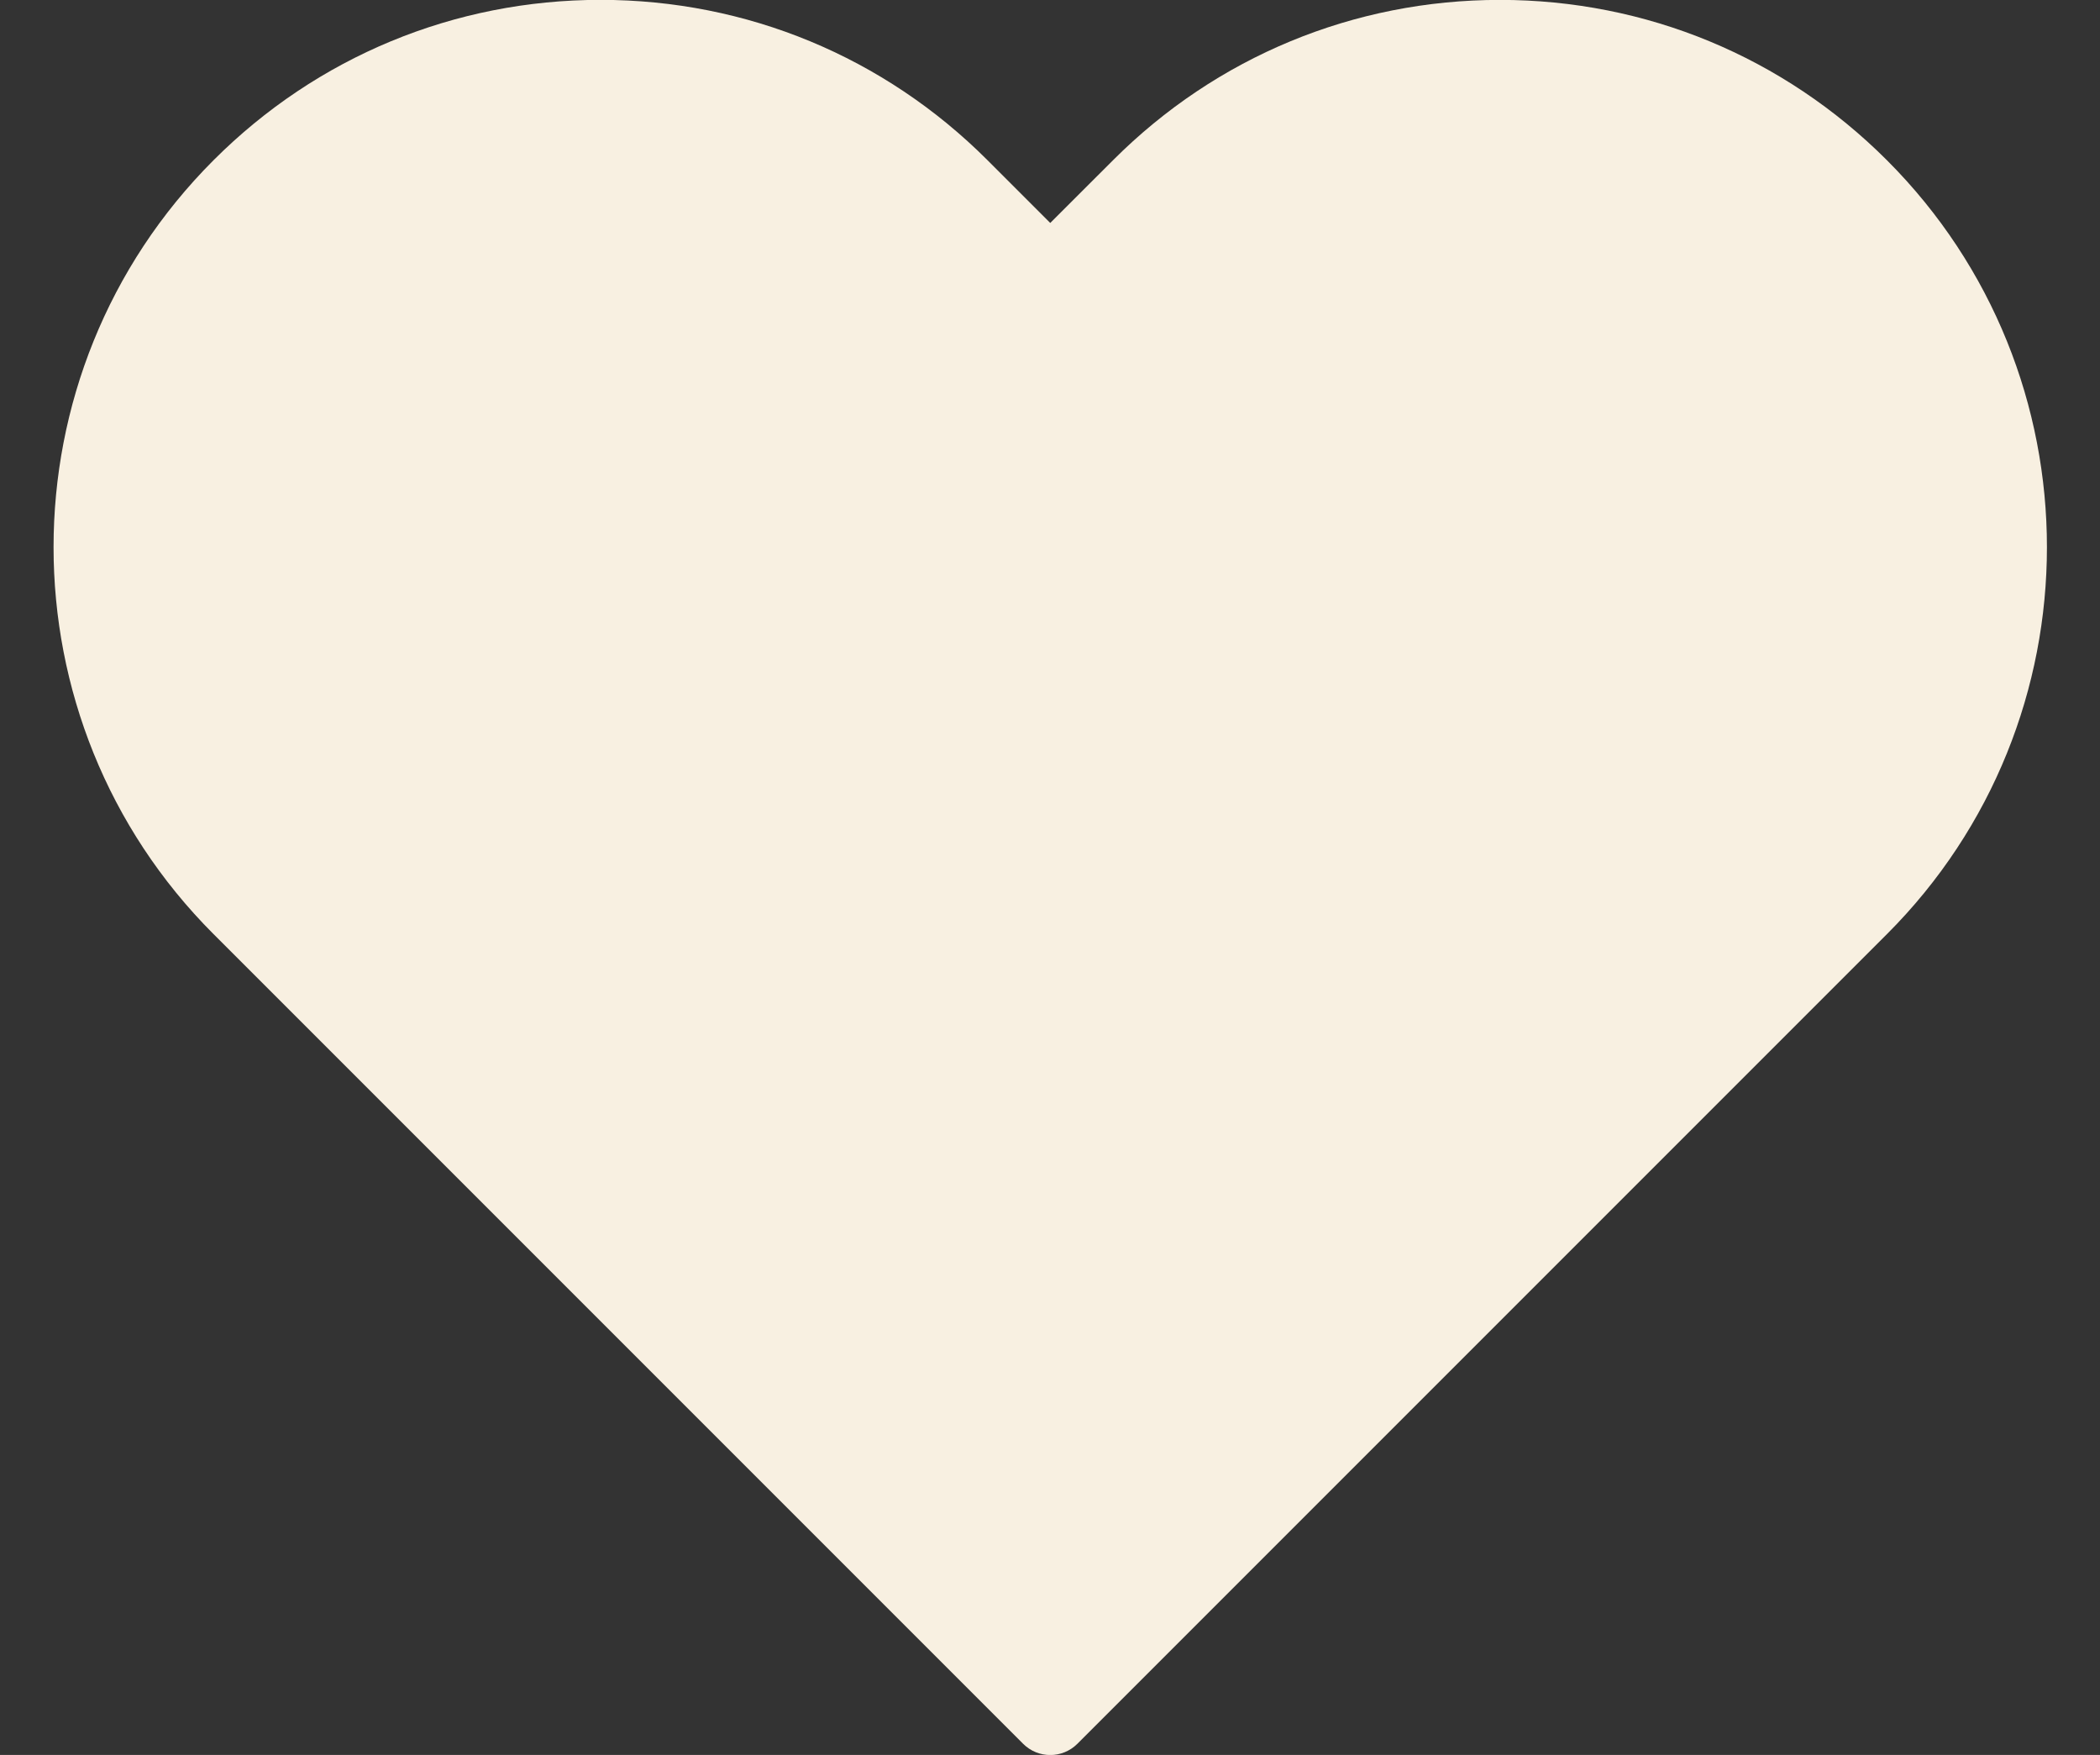<?xml version="1.0" encoding="UTF-8" standalone="no"?><svg xmlns="http://www.w3.org/2000/svg" xmlns:xlink="http://www.w3.org/1999/xlink" fill="#f8f0e1" height="365.4" preserveAspectRatio="xMidYMid meet" version="1" viewBox="37.3 73.3 437.3 365.4" width="437.3" zoomAndPan="magnify"><rect x="37.3" y="73.3" width="437.3" height="365.4" fill="#333333" stroke="none"/><g id="change1_1"><path d="M53.778,13.332c-2.69,-2.69 -6.268,-4.172 -10.072,-4.172c-3.804,0 -7.382,1.481 -10.071,4.172l-1.635,1.633l-1.634,-1.634c-2.69,-2.69 -6.267,-4.172 -10.072,-4.172c-3.805,0 -7.382,1.481 -10.072,4.172c-5.554,5.554 -5.554,14.59 0,20.144l21.071,21.071c0.195,0.195 0.451,0.293 0.707,0.293c0.256,0 0.512,-0.098 0.707,-0.293l21.071,-21.071c5.554,-5.553 5.554,-14.59 -7.10543e-15,-20.143Z" fill="inherit" transform="scale(8)"/></g></svg>